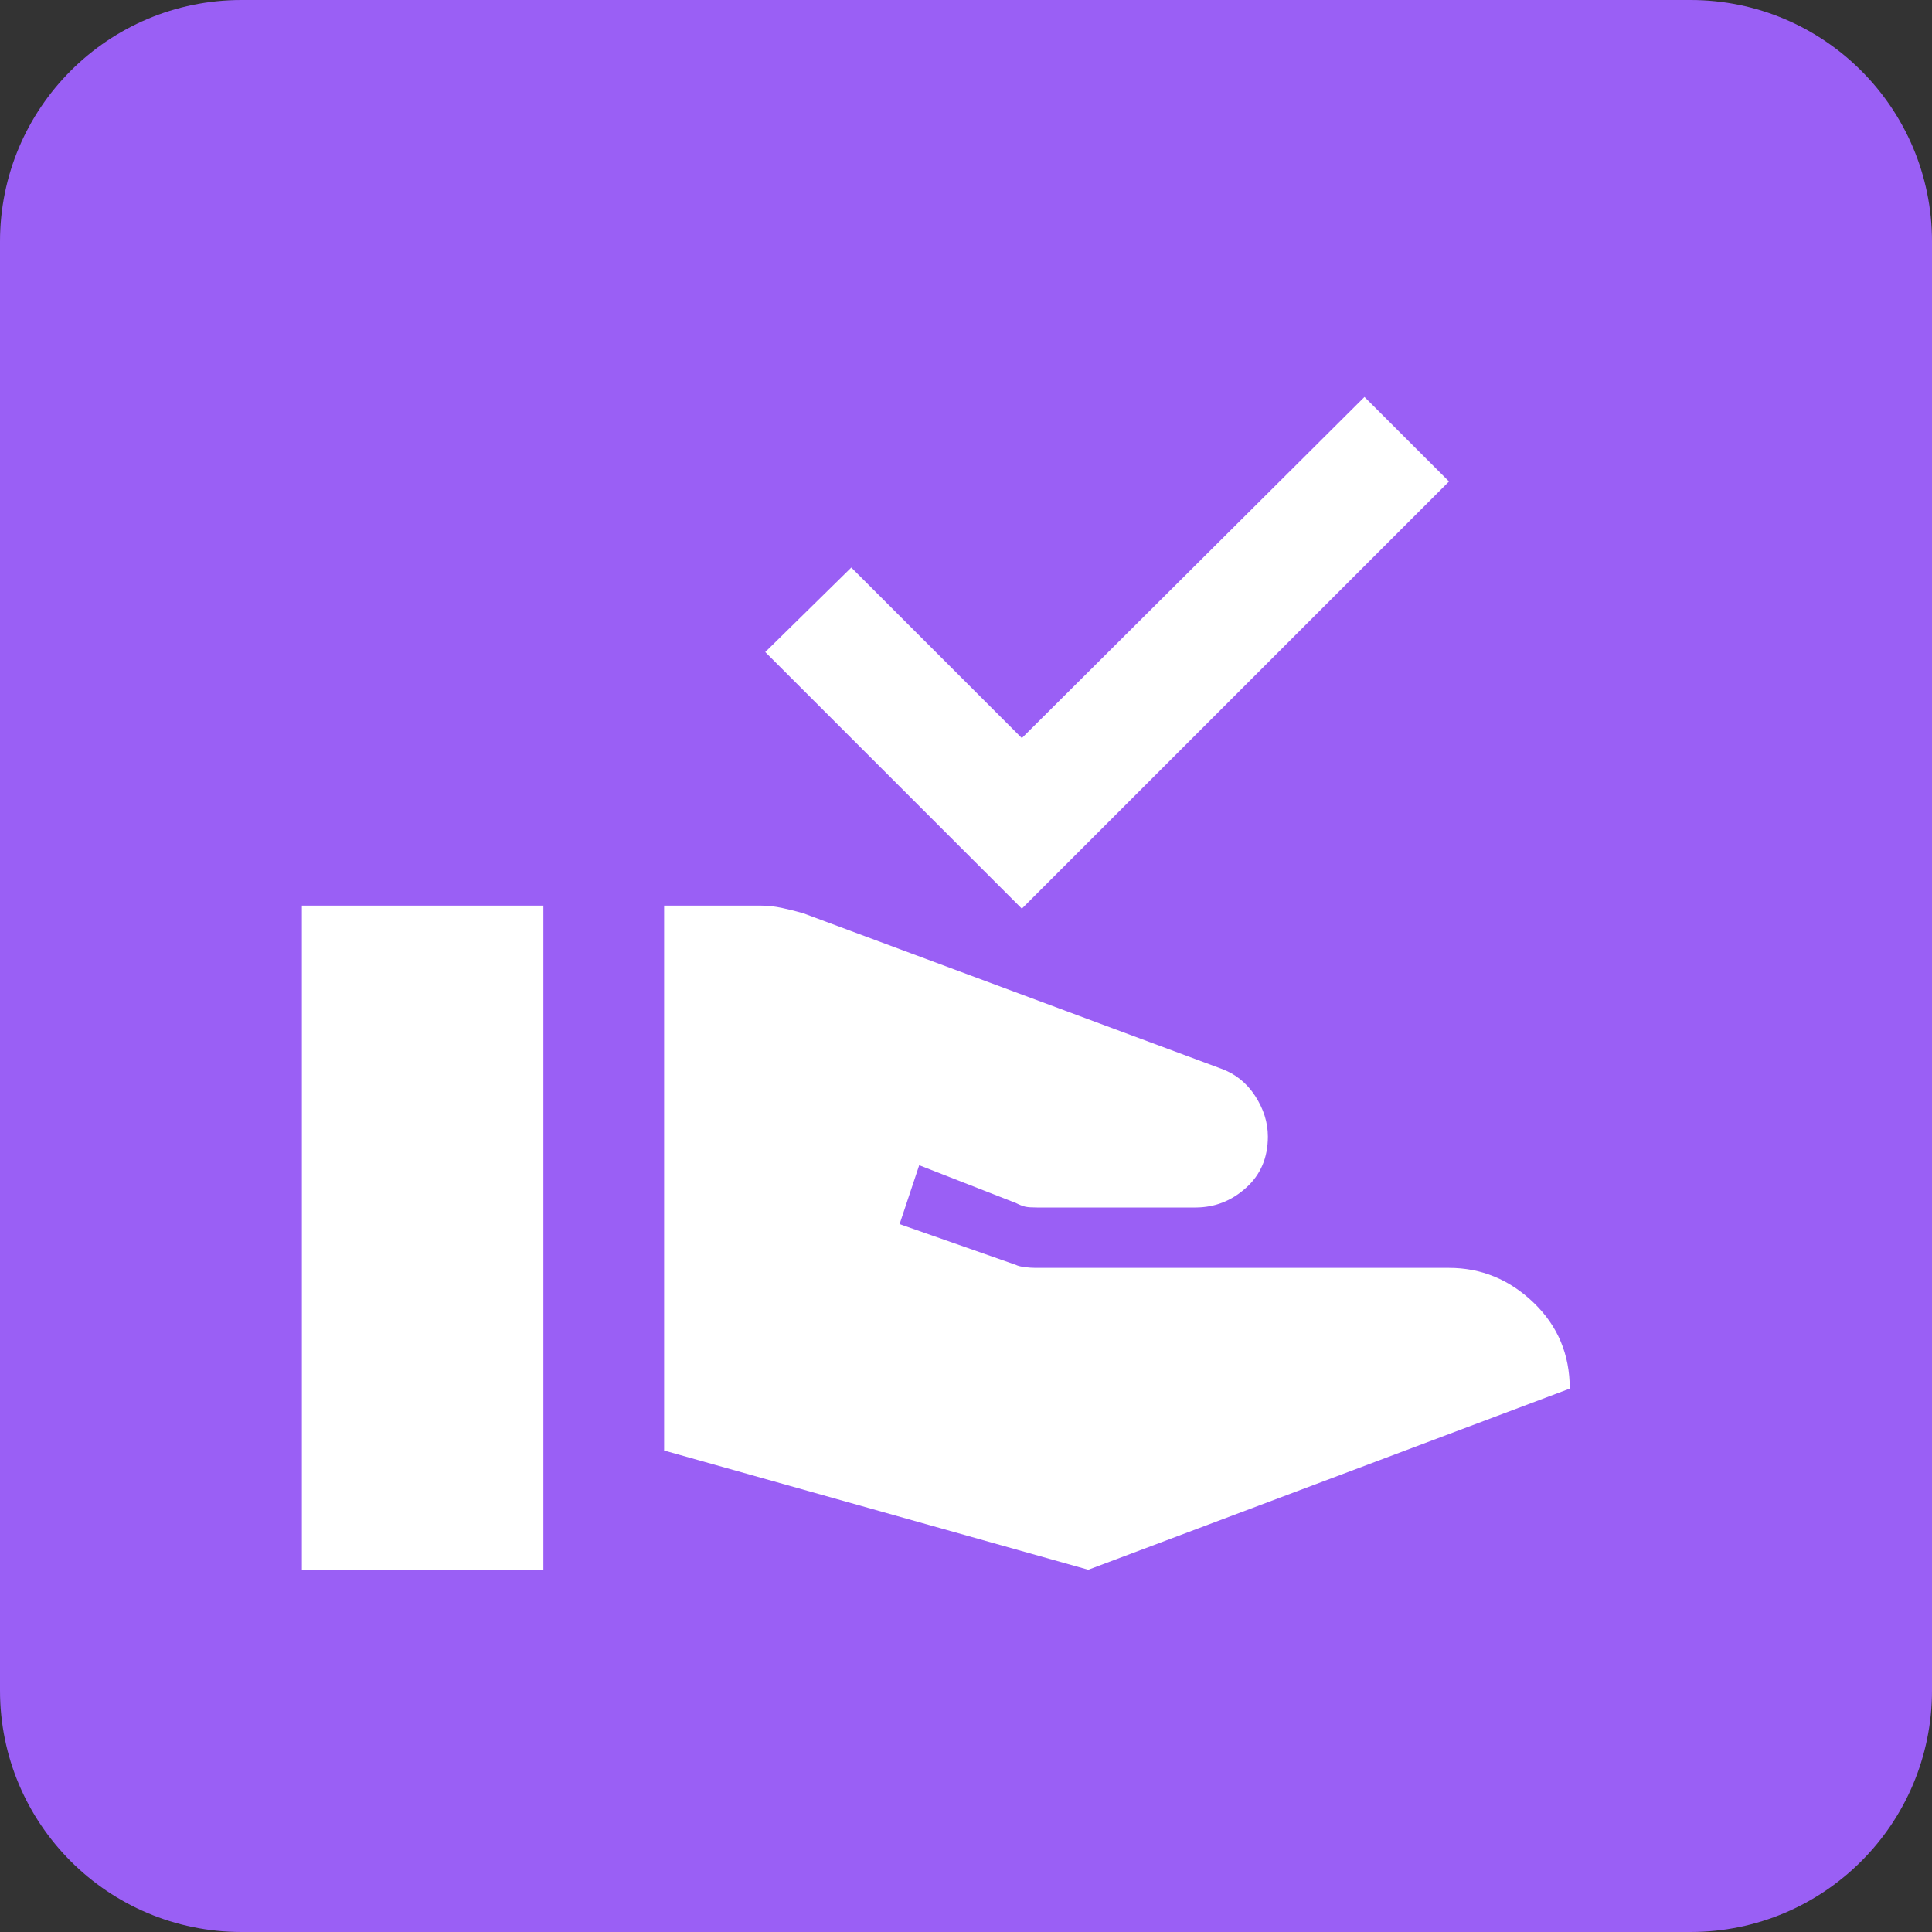 <svg width="32" height="32" viewBox="0 0 32 32" fill="none" xmlns="http://www.w3.org/2000/svg">
<rect x="0" y="0" width="32" height="32" fill="#333333" stroke="none"/>
<path d="M0 4C0 1.791 1.791 0 4 0H28C30.209 0 32 1.791 32 4V28C32 30.209 30.209 32 28 32H4C1.791 32 0 30.209 0 28V4Z" fill="#9A5FF5"/>
<path d="M11 24.025V15H12.6C12.717 15 12.833 15.013 12.95 15.038C13.067 15.063 13.183 15.092 13.3 15.125L20.225 17.7C20.458 17.784 20.646 17.933 20.788 18.15C20.929 18.367 21 18.592 21 18.825C21 19.175 20.879 19.459 20.637 19.675C20.396 19.892 20.117 20 19.8 20H17.175C17.092 20 17.029 19.996 16.988 19.988C16.946 19.979 16.892 19.959 16.825 19.925L15.225 19.3L14.9 20.275L16.825 20.95C16.858 20.967 16.908 20.979 16.975 20.988C17.042 20.996 17.1 21 17.15 21H24C24.533 21 25 21.192 25.4 21.575C25.8 21.959 26 22.433 26 23L18.025 26L11 24.025ZM5 26V15H9V26H5ZM16.925 15.05L12.675 10.8L14.1 9.4L16.925 12.225L22.6 6.575L24 7.975L16.925 15.05Z" fill="white"/>
</svg>
